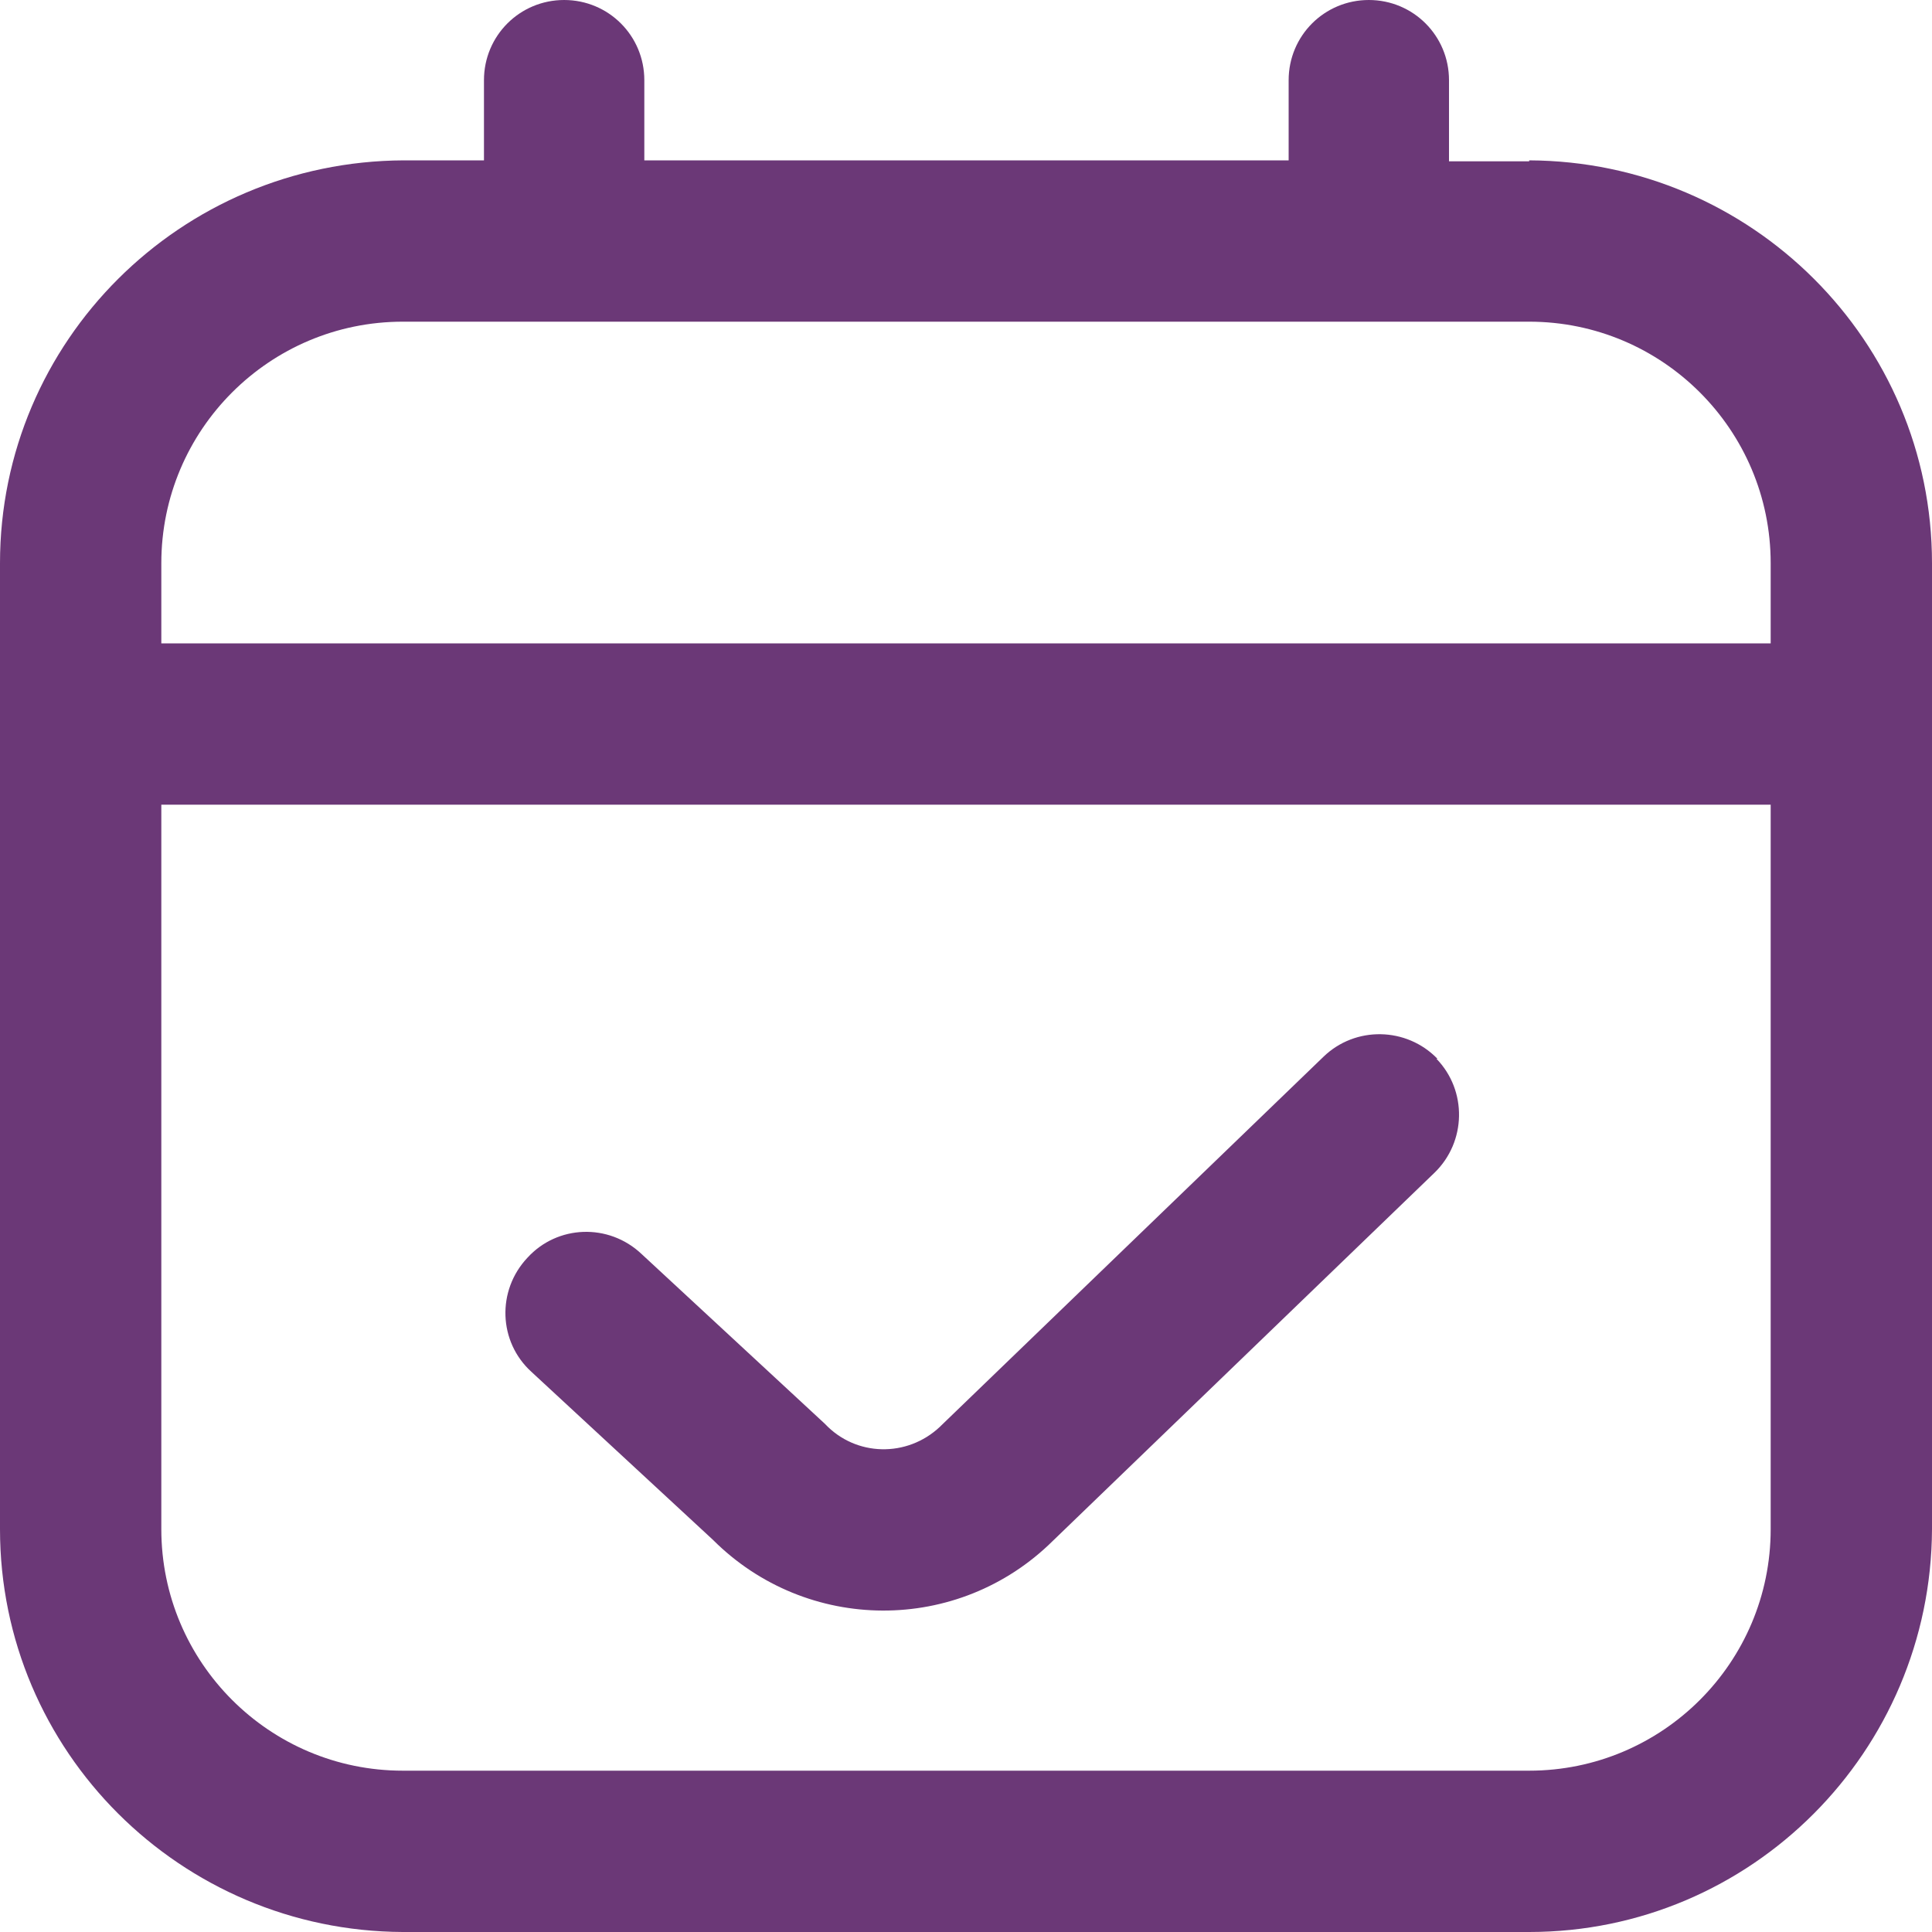 <?xml version="1.0" encoding="UTF-8"?><svg id="un-befristet" xmlns="http://www.w3.org/2000/svg" width="20" height="20" viewBox="0 0 20 20"><defs><style>.cls-1{fill:#6b3877;}</style></defs><path id="_7602580" class="cls-1" d="M15.83,1.67h-.83V.83c0-.46-.37-.83-.83-.83s-.83,.37-.83,.83v.83H6.67V.83c0-.46-.37-.83-.83-.83s-.83,.37-.83,.83v.83h-.83C1.87,1.67,0,3.53,0,5.83V15.83c0,2.3,1.87,4.16,4.17,4.17H15.83c2.3,0,4.16-1.87,4.17-4.17V5.83c0-2.3-1.87-4.16-4.17-4.17ZM4.17,3.33H15.83c1.38,0,2.5,1.12,2.5,2.5h0v.83H1.67v-.83c0-1.38,1.12-2.5,2.5-2.5h0Zm11.67,15H4.17c-1.38,0-2.5-1.12-2.5-2.5v-7.5H18.33v7.5c0,1.38-1.12,2.5-2.5,2.5h0Zm-.97-7.37c.32,.33,.31,.86-.02,1.18h0s-3.95,3.81-3.95,3.81c-.98,.97-2.55,.96-3.52-.01l-1.88-1.74c-.34-.31-.36-.84-.04-1.18,.31-.34,.84-.36,1.18-.04l1.9,1.76c.32,.34,.85,.35,1.19,.03,0,0,0,0,.01-.01l3.96-3.82c.33-.32,.86-.31,1.18,.02h0Z"/></svg>